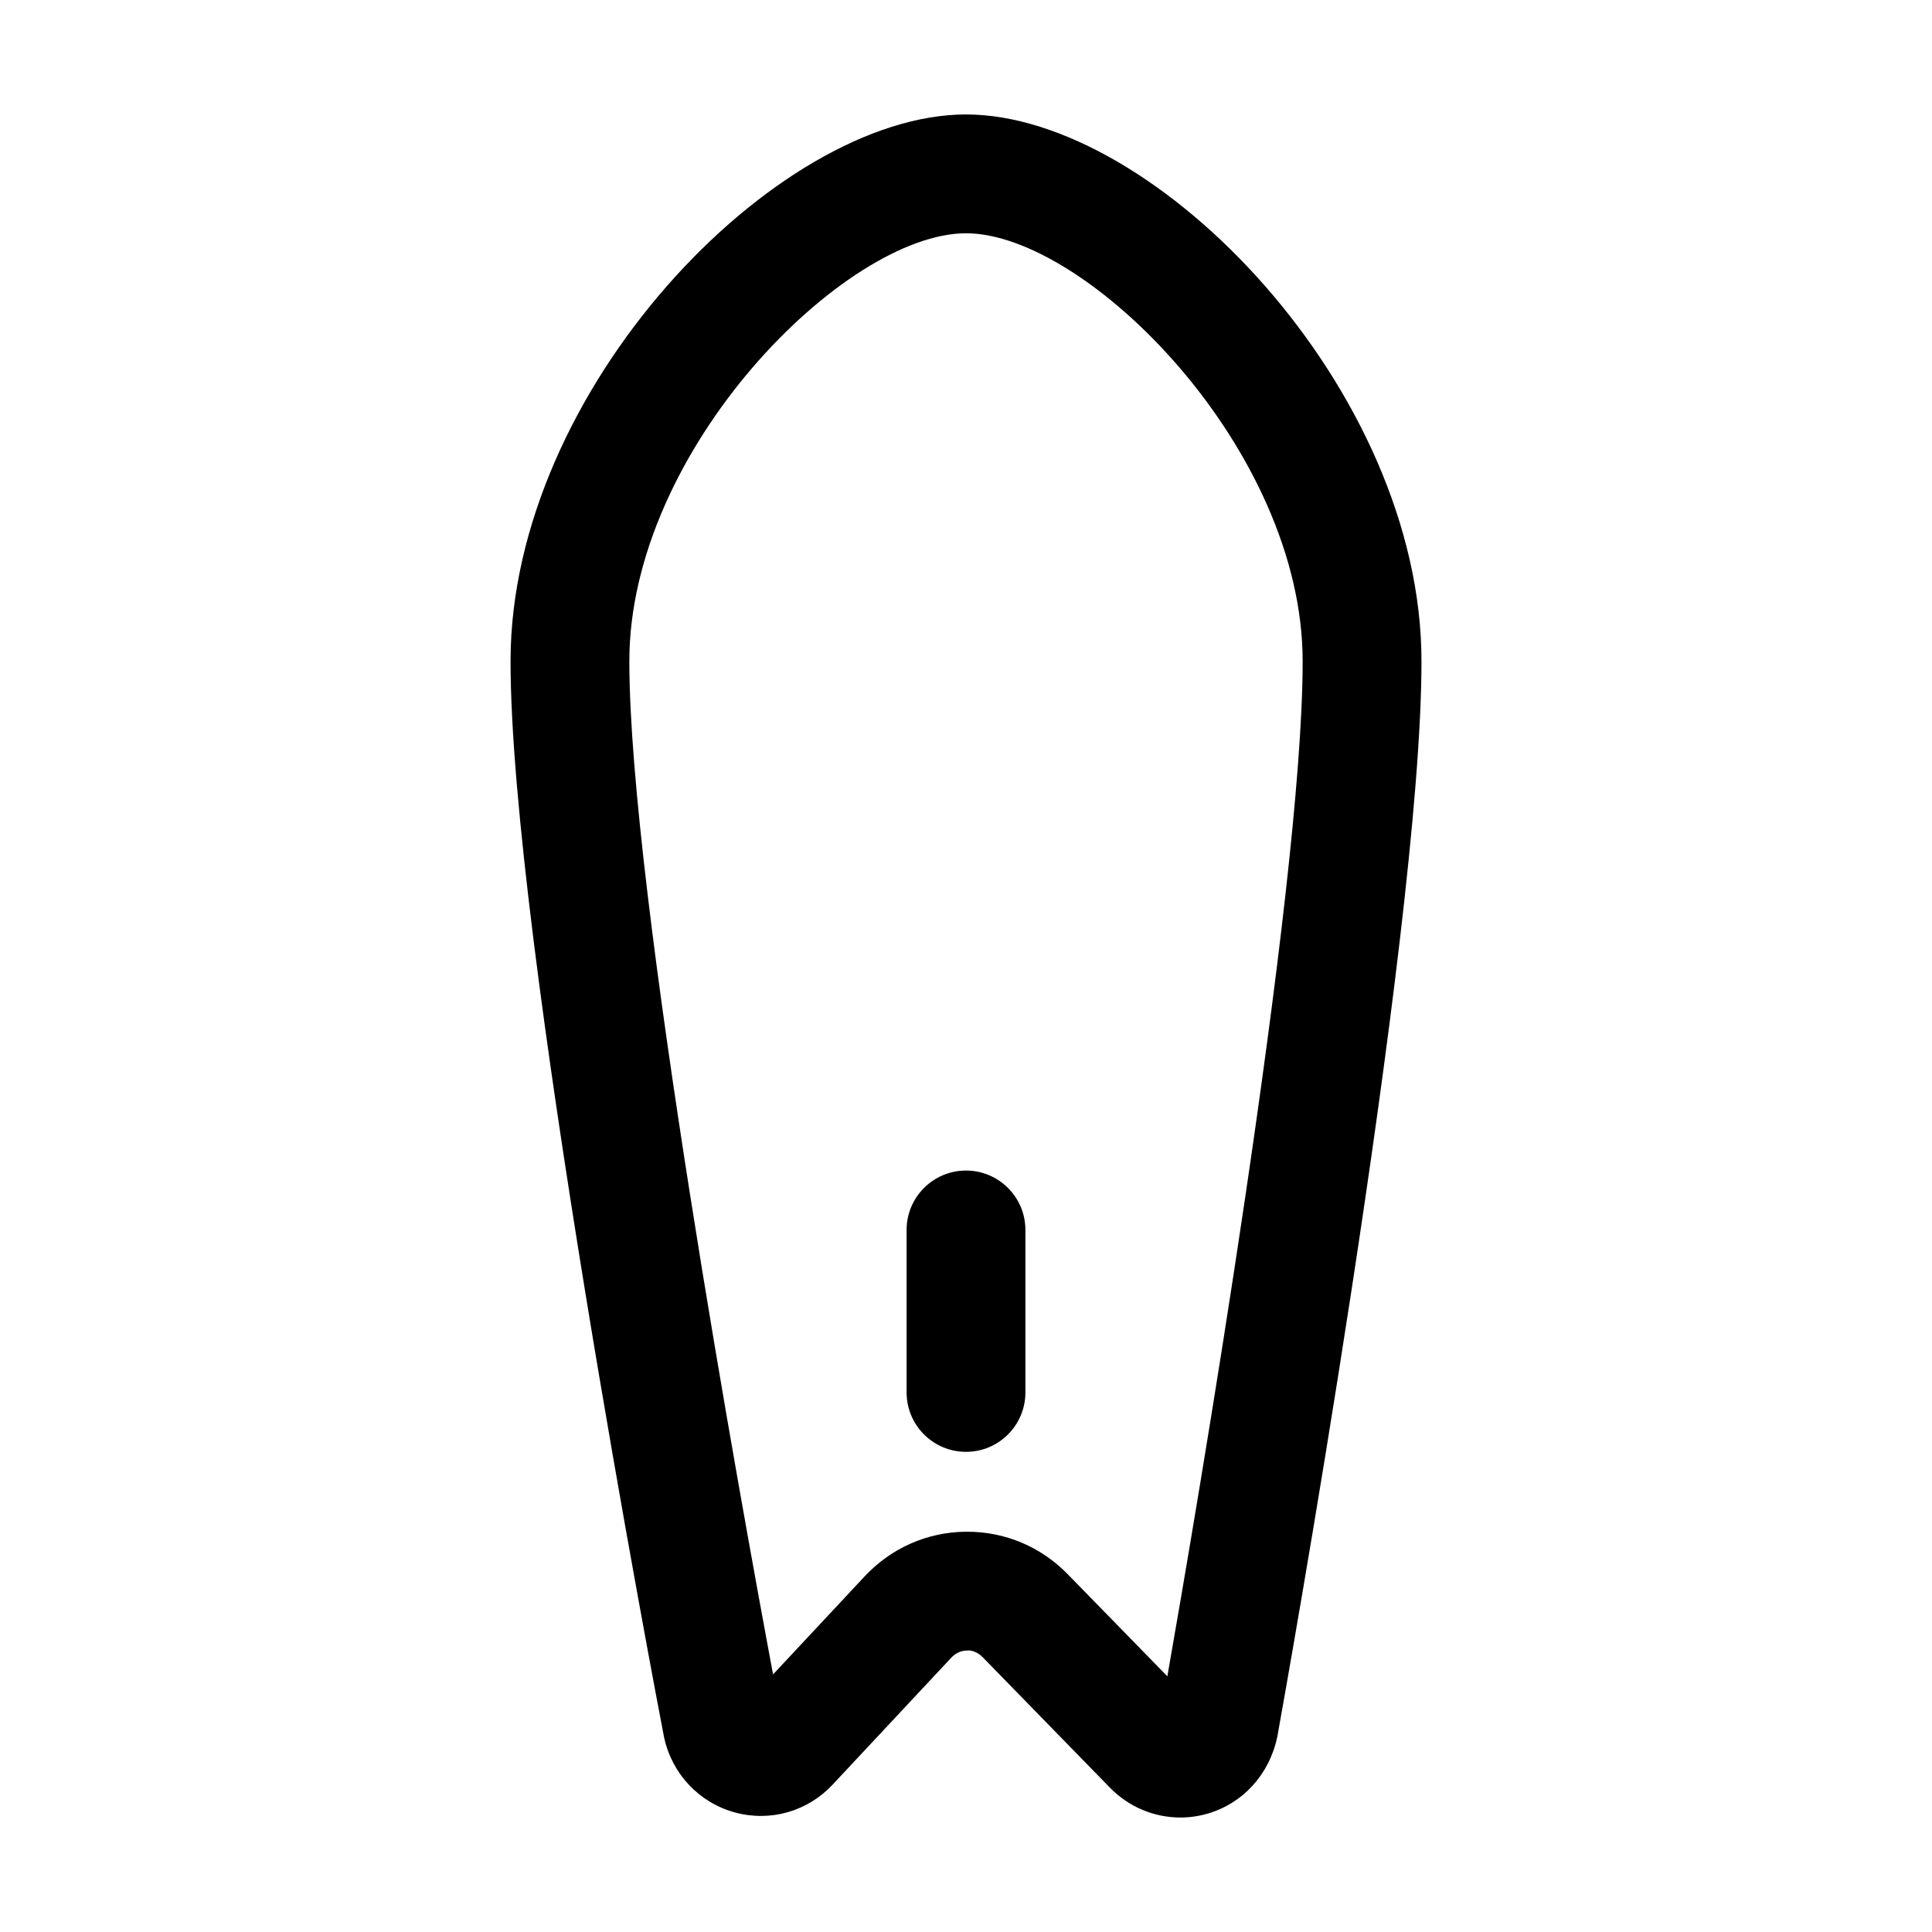 <?xml version="1.0" encoding="UTF-8"?>
<!-- Uploaded to: SVG Repo, www.svgrepo.com, Generator: SVG Repo Mixer Tools -->
<svg fill="#000000" width="800px" height="800px" version="1.1" viewBox="144 144 512 512" xmlns="http://www.w3.org/2000/svg">
 <path d="m400 174.33c-50.473 0-120.7 73.02-120.7 144.91 0 72.855 38.949 276.19 40.691 285.19 2.09 9.656 9.266 17.27 18.715 19.875 9.43 2.574 19.312-0.246 25.953-7.367l31.445-33.641c1.434-1.539 3.055-1.875 4.16-1.887 0.922-0.176 2.727 0.297 4.184 1.793l33.723 34.574c5.004 5.113 11.727 7.883 18.637 7.883 2.418 0 4.84-0.34 7.238-1.035 9.309-2.707 16.34-10.332 18.449-20.355 1.555-8.633 38.211-212.29 38.211-285.02 0-71.895-70.234-144.92-120.7-144.92zm53.359 413.91-26.363-27.02c-7.113-7.297-16.562-11.297-26.648-11.297h-0.41c-10.25 0.102-19.781 4.324-26.836 11.871l-24.23 25.934c-8.055-43.023-38.09-207.67-38.09-268.48 0-56.254 57.238-113.43 89.219-113.43s89.215 57.176 89.215 113.43c0 61-28.414 226.6-35.855 269zm-37.617-118.29v43.059c0 8.691-7.051 15.742-15.742 15.742s-15.742-7.051-15.742-15.742v-43.059c0-8.691 7.051-15.742 15.742-15.742s15.742 7.051 15.742 15.742z"/>
</svg>